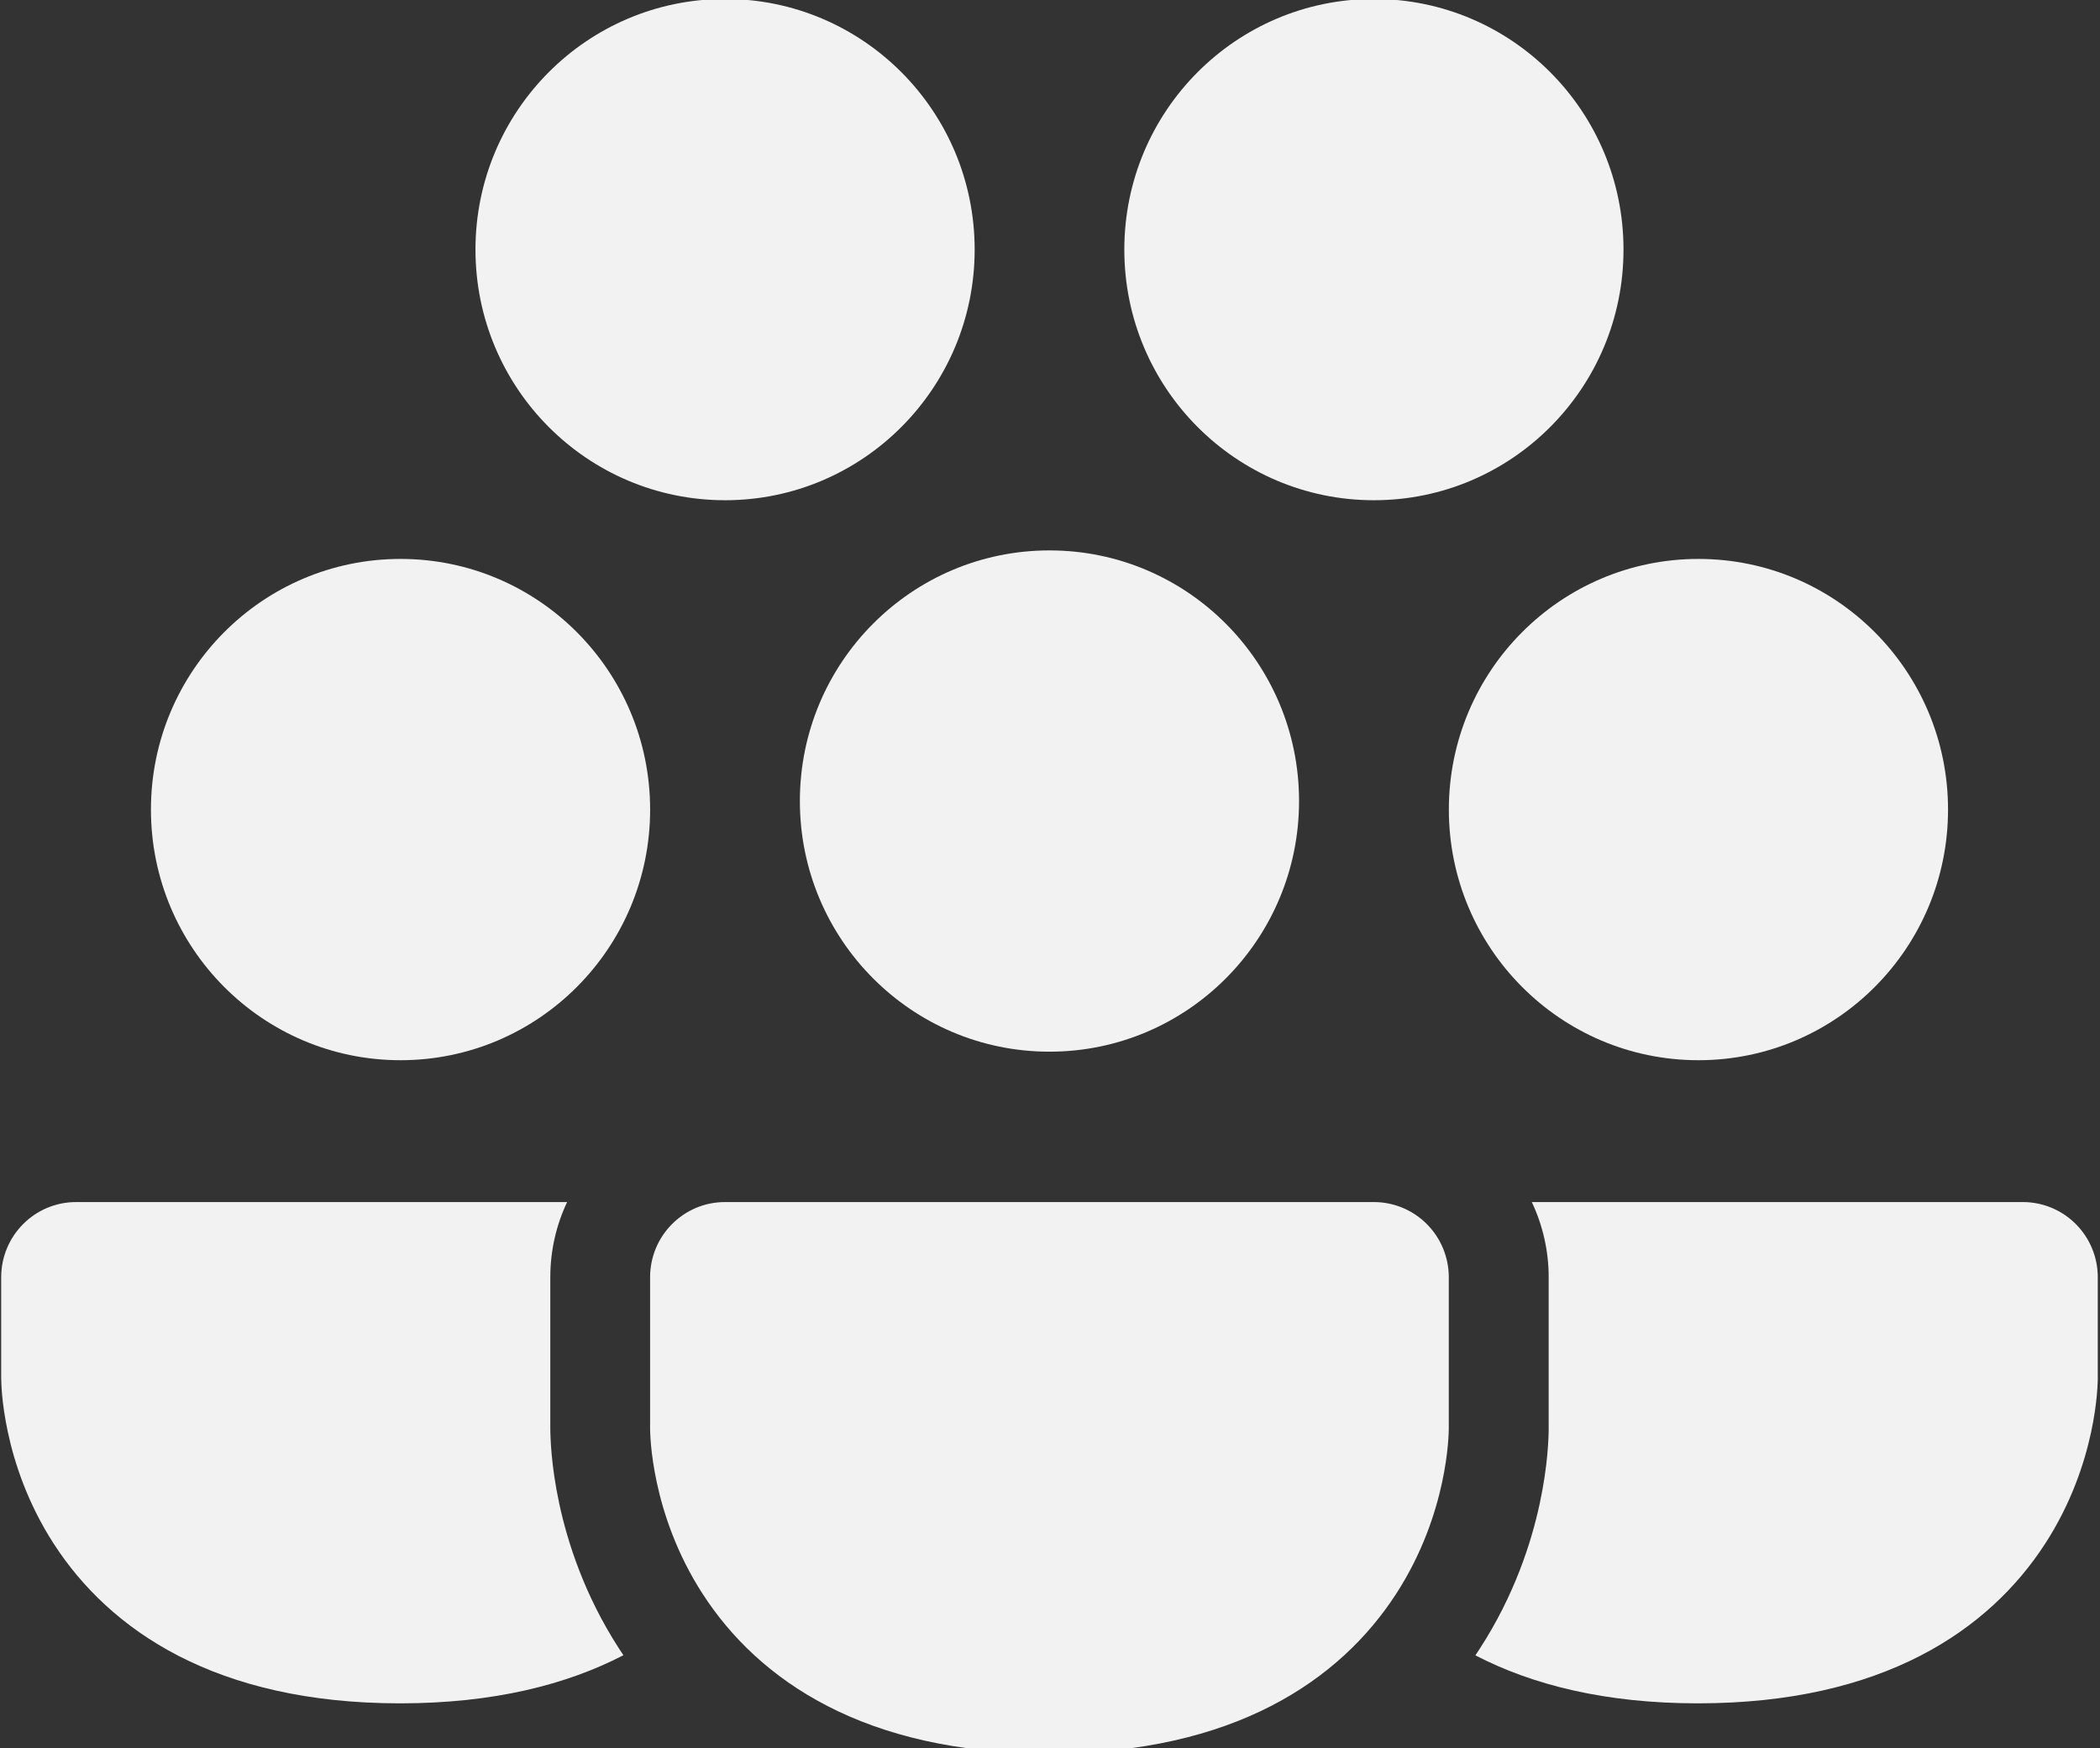 <svg xmlns="http://www.w3.org/2000/svg" width="185" height="154" viewBox="0 0 185 154"><rect x="0" y="0" width="185" height="154" fill="#333333" stroke="none"/><g><path d="M70.465 70.57C70.465 58.375 80.309 48.489 92.453 48.489C104.597 48.489 114.441 58.375 114.441 70.57C114.441 82.764 104.597 92.65 92.453 92.65C80.309 92.65 70.465 82.764 70.465 70.57Z" fill="#F2F2F2"></path><path d="M13.297 71.321C13.297 59.126 23.141 49.24 35.285 49.24C47.429 49.24 57.273 59.126 57.273 71.321C57.273 83.516 47.429 93.402 35.285 93.402C23.141 93.402 13.297 83.516 13.297 71.321Z" fill="#F2F2F2"></path><path d="M41.887 21.989C41.887 9.794 51.731 -0.092 63.875 -0.092C76.018 -0.092 85.863 9.794 85.863 21.989C85.863 34.183 76.018 44.069 63.875 44.069C51.731 44.069 41.887 34.183 41.887 21.989Z" fill="#F2F2F2"></path><path d="M99.047 21.989C99.047 9.794 108.891 -0.092 121.035 -0.092C133.179 -0.092 143.023 9.794 143.023 21.989C143.023 34.183 133.179 44.069 121.035 44.069C108.891 44.069 99.047 34.183 99.047 21.989Z" fill="#F2F2F2"></path><path d="M127.637 71.321C127.637 59.126 137.481 49.24 149.625 49.24C161.768 49.24 171.613 59.126 171.613 71.321C171.613 83.516 161.768 93.402 149.625 93.402C137.481 93.402 127.637 83.516 127.637 71.321Z" fill="#F2F2F2"></path><path d="M57.27 112.524C57.27 108.865 60.223 105.899 63.866 105.899H121.035C122.784 105.899 124.463 106.597 125.699 107.84C126.937 109.082 127.632 110.767 127.632 112.524C127.632 112.524 127.632 120.598 127.632 125.772V125.79V125.81L127.631 125.857L127.629 125.974C127.627 126.064 127.624 126.175 127.618 126.307C127.607 126.57 127.586 126.917 127.547 127.334C127.47 128.166 127.322 129.296 127.034 130.627C126.463 133.269 125.317 136.83 122.985 140.426C118.063 148.018 108.71 154.477 92.406 154.477C76.138 154.477 66.807 148.011 61.9 140.418C59.576 136.822 58.433 133.262 57.865 130.623C57.578 129.293 57.43 128.164 57.353 127.333C57.315 126.915 57.294 126.569 57.283 126.306C57.277 126.175 57.274 126.063 57.272 125.974L57.27 125.856L57.27 125.81L57.27 125.79V112.524Z" fill="#F2F2F2"></path><path d="M49.961 105.899C49.011 107.907 48.479 110.153 48.479 112.524L48.479 125.843L48.48 125.925L48.483 126.114L48.484 126.159C48.487 126.312 48.492 126.489 48.501 126.688C48.518 127.086 48.548 127.577 48.601 128.148C48.706 129.284 48.902 130.768 49.273 132.49C50.006 135.89 51.483 140.515 54.528 145.227C54.656 145.425 54.787 145.623 54.92 145.82C49.911 148.42 43.46 150.06 35.243 150.06C18.974 150.06 9.643 143.595 4.736 136.002C2.412 132.406 1.269 128.846 0.701 126.206C0.414 124.877 0.266 123.748 0.189 122.916C0.151 122.499 0.13 122.153 0.119 121.89C0.111 121.719 0.105 121.373 0.105 121.373V112.524C0.105 108.865 3.059 105.899 6.702 105.899H49.961Z" fill="#F2F2F2"></path><path d="M129.973 145.83C134.966 148.424 141.395 150.06 149.58 150.06C165.884 150.06 175.237 143.602 180.158 136.01C182.49 132.414 183.637 128.853 184.208 126.211C184.495 124.88 184.644 123.75 184.721 122.918C184.759 122.5 184.78 122.154 184.792 121.891C184.798 121.759 184.801 121.648 184.803 121.558L184.805 121.441V121.394V121.373V112.524C184.805 110.767 184.11 109.082 182.873 107.84C181.636 106.597 179.959 105.899 178.208 105.899H134.946C135.915 107.95 136.431 110.21 136.431 112.524V125.802V125.823V125.879L136.43 125.996L136.427 126.16C136.424 126.313 136.419 126.49 136.41 126.69C136.392 127.089 136.362 127.581 136.31 128.152C136.204 129.289 136.006 130.775 135.634 132.499C134.898 135.903 133.415 140.532 130.361 145.245C130.233 145.441 130.104 145.636 129.973 145.83Z" fill="#F2F2F2"></path></g><defs><rect width="185" height="154" fill="white"></rect></defs></svg>